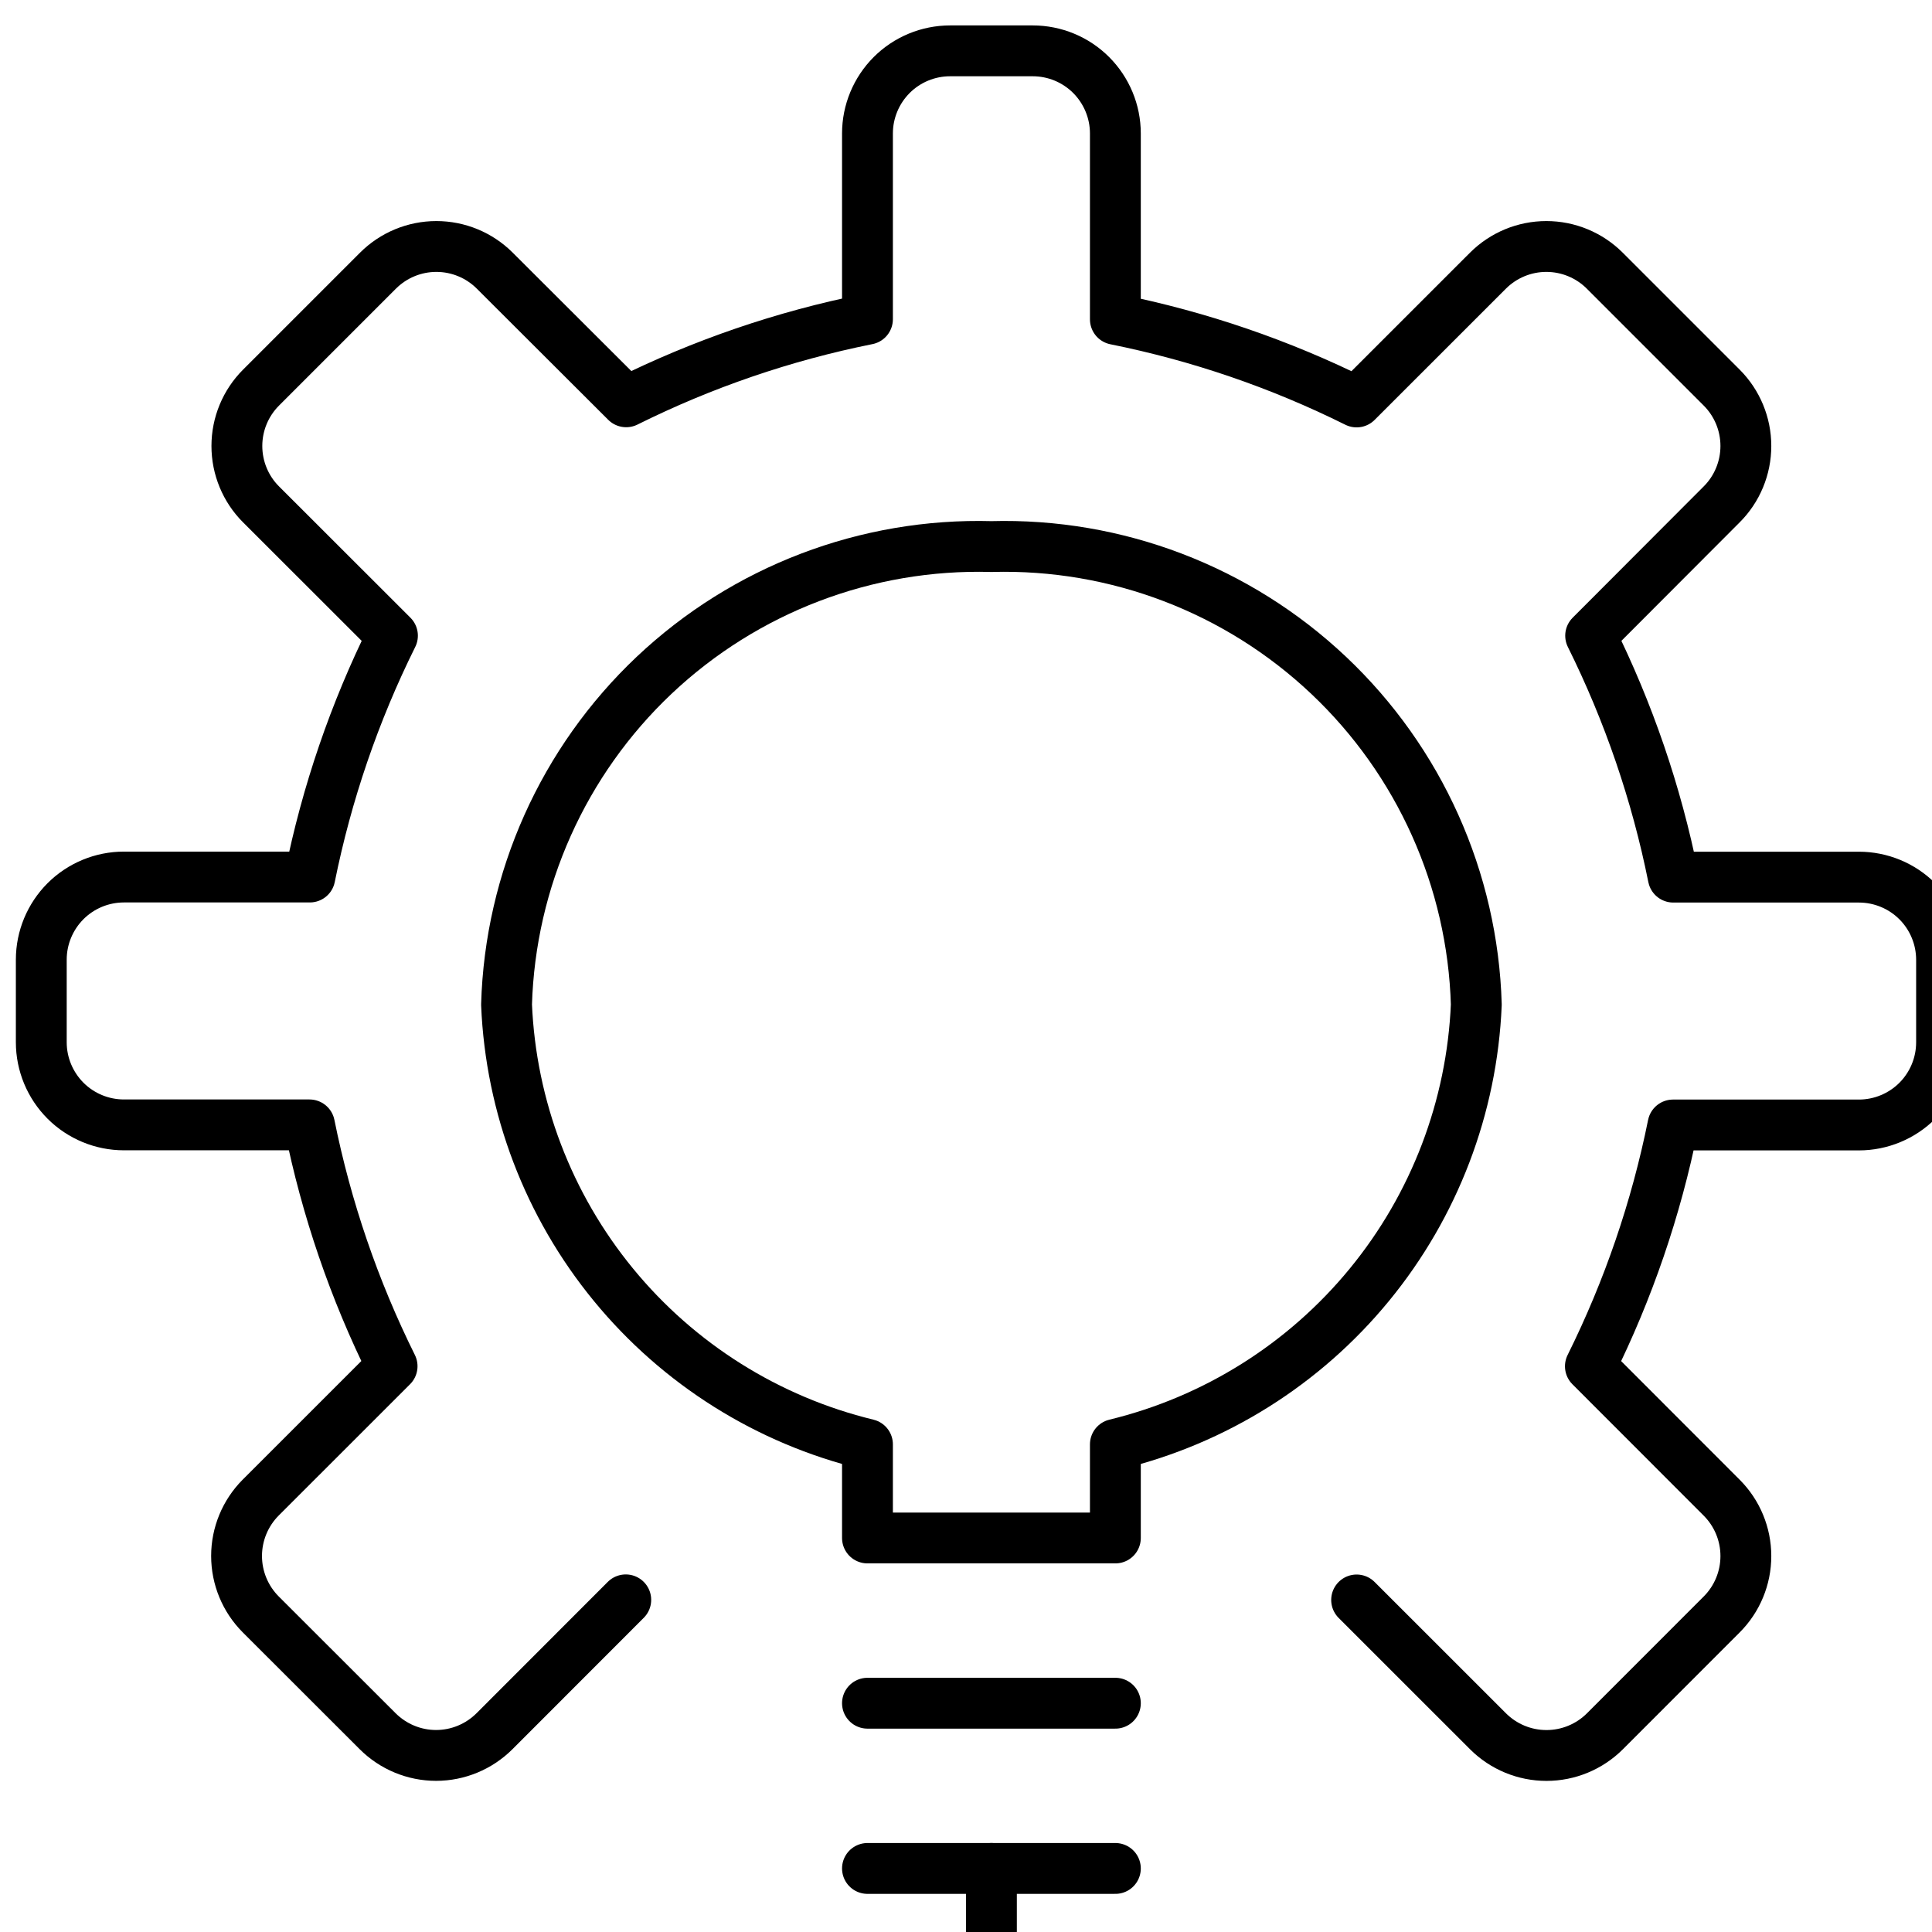 <svg xmlns:xlink="http://www.w3.org/1999/xlink" xmlns="http://www.w3.org/2000/svg" width="38" height="38" viewBox="0 0 38 38" fill="none"><path d="M26.683 31.469L29.268 34.053C29.573 34.357 29.986 34.528 30.417 34.528C30.848 34.528 31.261 34.357 31.566 34.053L33.863 31.755C34.168 31.45 34.339 31.037 34.339 30.606C34.339 30.175 34.168 29.762 33.863 29.457L31.281 26.873C32.028 25.369 32.574 23.773 32.906 22.127H36.562C36.993 22.127 37.407 21.955 37.712 21.651C38.016 21.346 38.188 20.933 38.188 20.502V18.877C38.188 18.446 38.016 18.032 37.712 17.728C37.407 17.423 36.993 17.252 36.562 17.252H32.911C32.58 15.604 32.033 14.008 31.286 12.503L33.863 9.921C34.168 9.617 34.339 9.203 34.339 8.772C34.339 8.341 34.168 7.928 33.863 7.623L31.564 5.324C31.259 5.019 30.846 4.848 30.415 4.848C29.984 4.848 29.571 5.019 29.266 5.324L26.683 7.906C25.179 7.158 23.584 6.612 21.938 6.281V2.625C21.938 2.194 21.766 1.781 21.462 1.476C21.157 1.171 20.744 1 20.312 1H18.688C18.256 1 17.843 1.171 17.538 1.476C17.234 1.781 17.062 2.194 17.062 2.625V6.278C15.416 6.608 13.82 7.155 12.316 7.903L9.732 5.324C9.427 5.019 9.014 4.848 8.583 4.848C8.152 4.848 7.739 5.019 7.434 5.324L5.135 7.623C4.83 7.928 4.659 8.341 4.659 8.772C4.659 9.203 4.83 9.617 5.135 9.921L7.719 12.503C6.972 14.008 6.426 15.604 6.094 17.25H2.438C2.007 17.25 1.593 17.421 1.288 17.726C0.984 18.031 0.812 18.444 0.812 18.875V20.5C0.812 20.931 0.984 21.344 1.288 21.649C1.593 21.954 2.007 22.125 2.438 22.125H6.087C6.419 23.771 6.965 25.367 7.712 26.872L5.128 29.455C4.824 29.76 4.653 30.173 4.653 30.604C4.653 31.035 4.824 31.448 5.128 31.753L7.428 34.051C7.733 34.355 8.146 34.527 8.577 34.527C9.008 34.527 9.421 34.355 9.726 34.051L12.308 31.467" stroke="#000000" stroke-linecap="round" stroke-linejoin="round" fill="none"></path><path d="M17.062 33.5H21.938" stroke="#000000" stroke-linecap="round" stroke-linejoin="round" fill="none"></path><path d="M17.062 36.75H21.938" stroke="#000000" stroke-linecap="round" stroke-linejoin="round" fill="none"></path><path d="M19.5 36.75V38.375" stroke="#000000" stroke-linecap="round" stroke-linejoin="round" fill="none"></path><path d="M29.037 19.759C28.965 17.3 27.92 14.971 26.132 13.282C24.344 11.593 21.959 10.682 19.5 10.75C17.041 10.682 14.656 11.592 12.867 13.281C11.079 14.971 10.035 17.3 9.963 19.759C10.048 21.776 10.786 23.711 12.067 25.271C13.347 26.831 15.101 27.933 17.062 28.409V30.25H21.938V28.409C23.899 27.933 25.653 26.831 26.933 25.271C28.214 23.711 28.952 21.776 29.037 19.759V19.759Z" stroke="#000000" stroke-linecap="round" stroke-linejoin="round" fill="none"></path></svg>